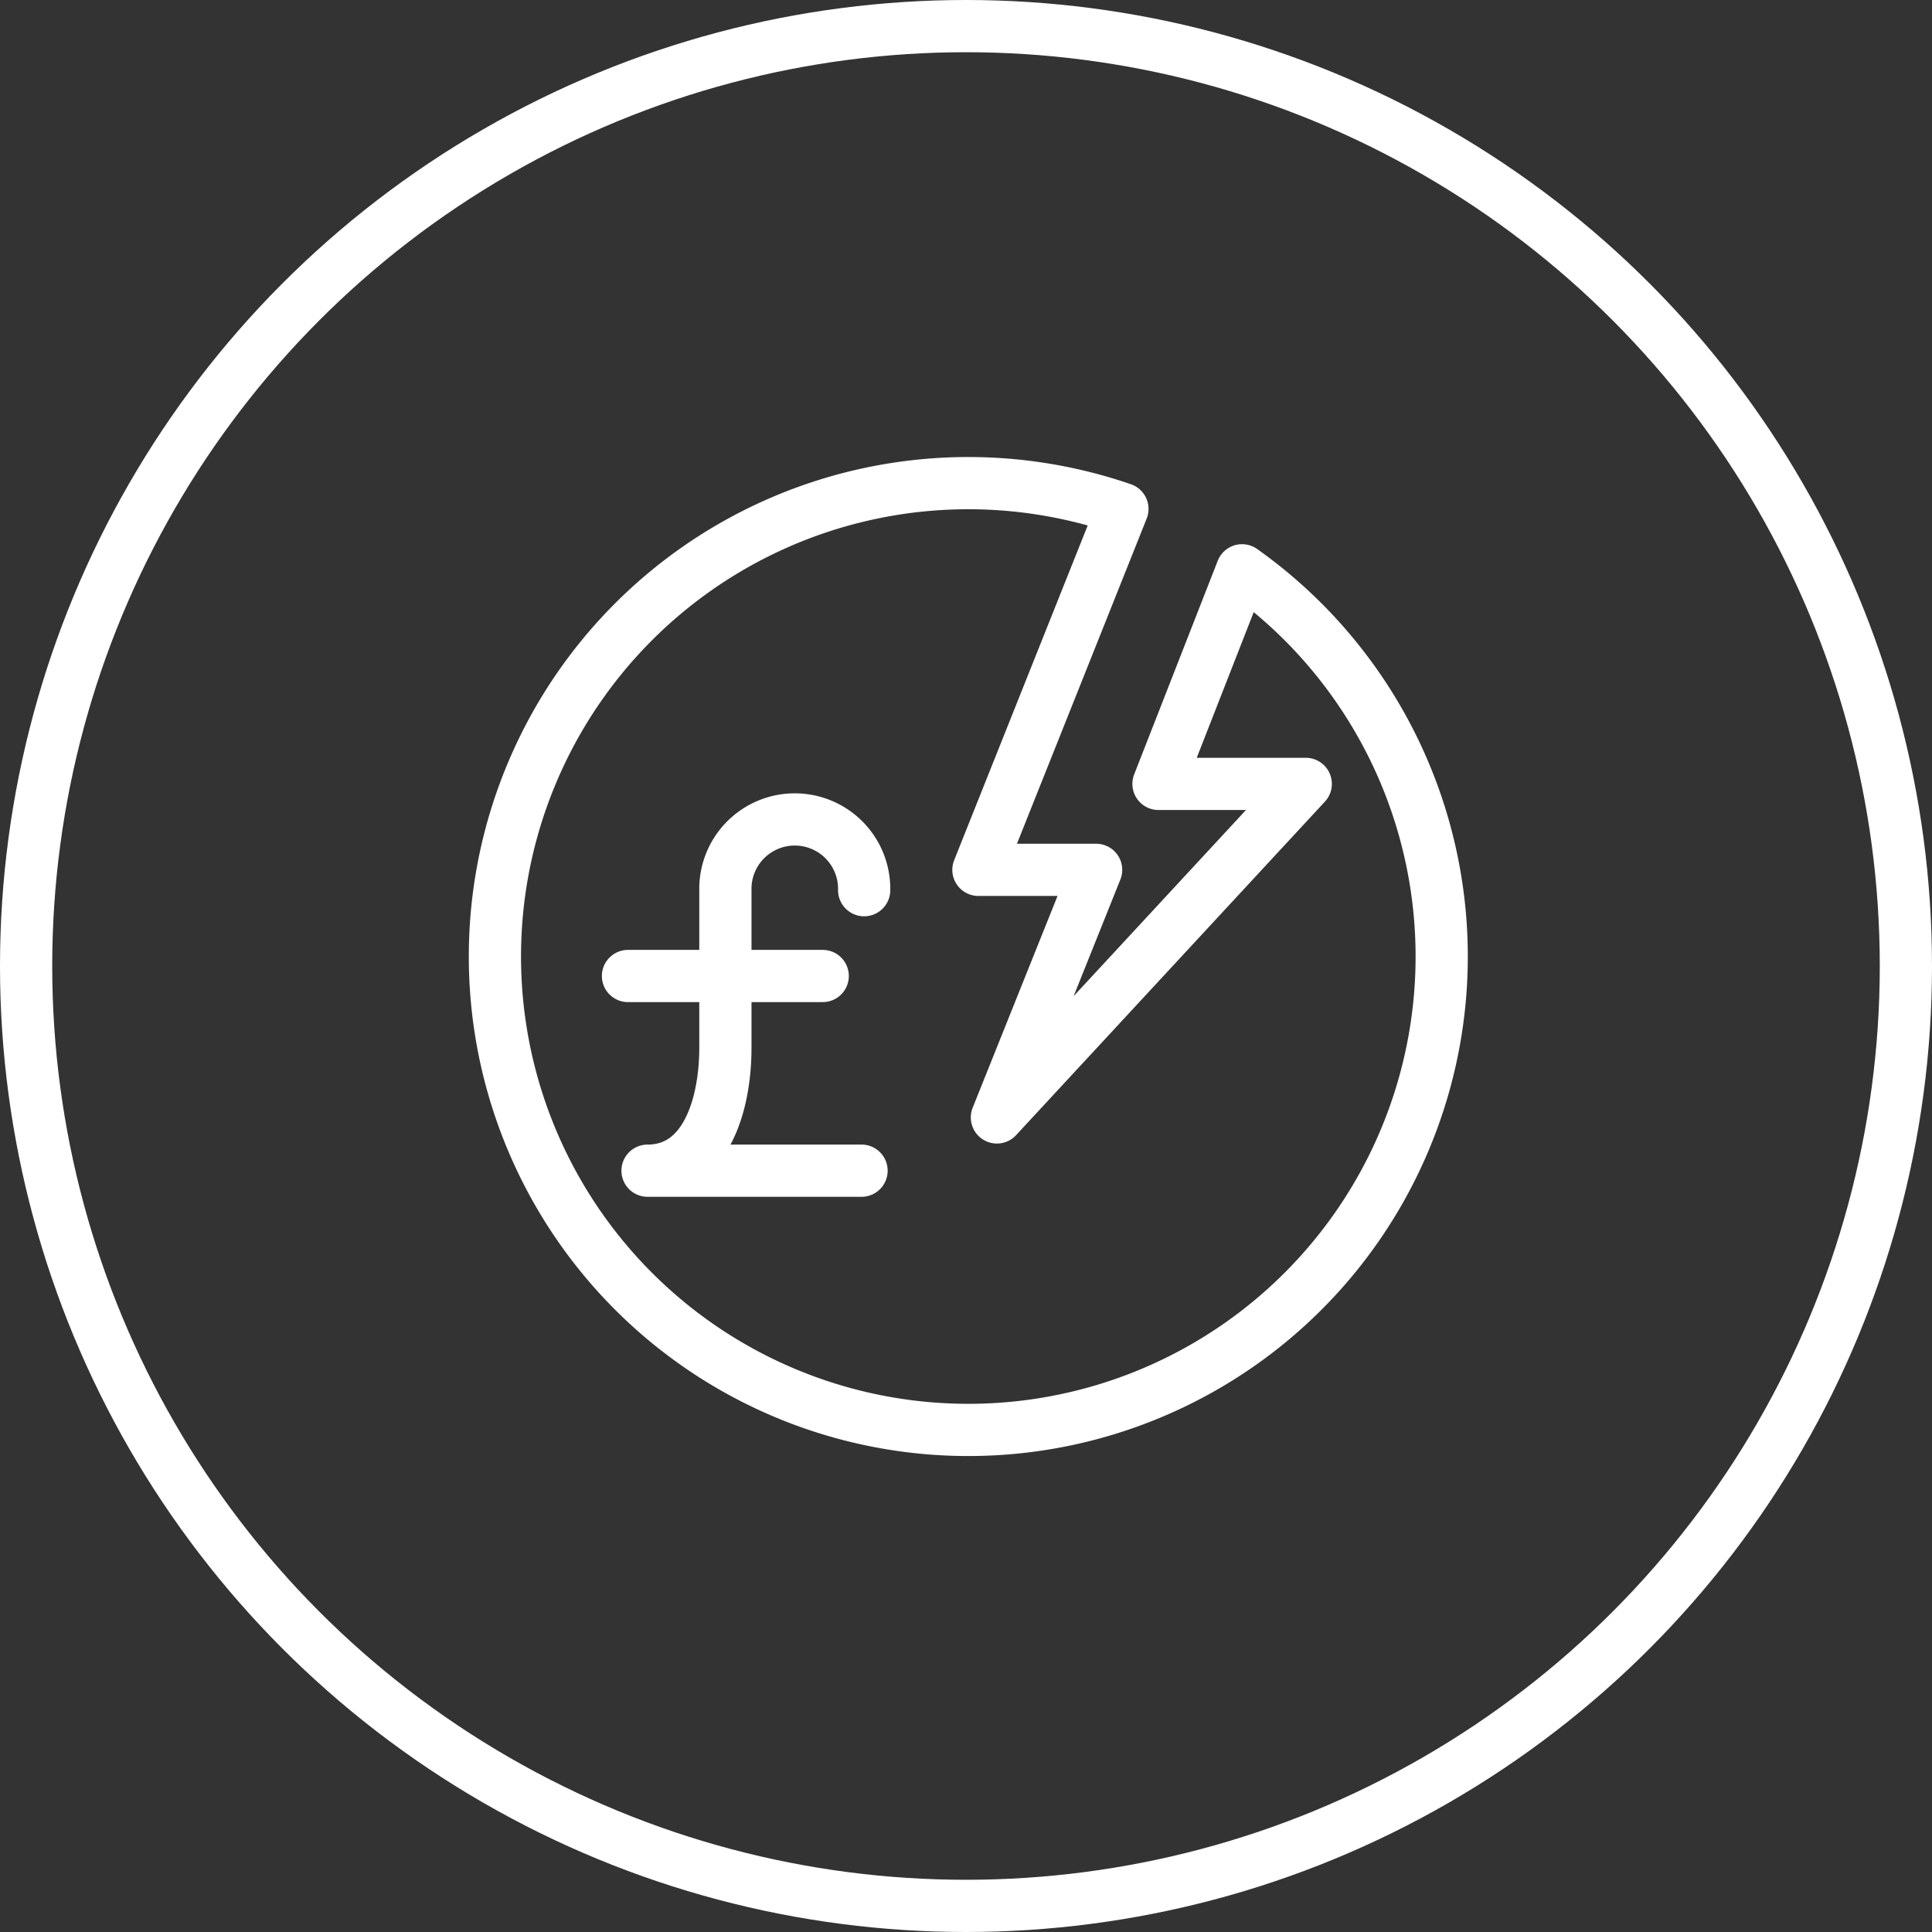 <svg xmlns="http://www.w3.org/2000/svg" width="74" height="74" viewBox="0 0 74 74">
  <rect x="0" y="0" width="74" height="74" fill="#333333" stroke="none"/>
  <g id="Financial_Conduct_Authority_s_ScamSmart_" data-name="Financial Conduct Authority’s ScamSmart " transform="translate(-151 -293)">
    <circle id="Oval" cx="36" cy="36" r="36" transform="translate(152 294)" fill="none" stroke="#fff" stroke-miterlimit="10" stroke-width="2"/>
    <path id="Stroke_4426" data-name="Stroke 4426" d="M28.572,3.344l-3.2,8.181h5.64L19.183,24.3l3.8-9.483H18.475L23.99.993a18.132,18.132,0,1,0,4.582,2.351Z" transform="translate(170.001 311.5)" fill="none" stroke="#fff" stroke-linejoin="round" stroke-miterlimit="10" stroke-width="2"/>
    <path id="Stroke_7271" data-name="Stroke 7271" d="M0,0H7.459" transform="translate(175.053 330.383)" fill="none" stroke="#fff" stroke-linecap="round" stroke-linejoin="round" stroke-miterlimit="10" stroke-width="2"/>
    <path id="Stroke_7272" data-name="Stroke 7272" d="M8.3,2.681a2.658,2.658,0,1,0-5.315,0V8.71c0,2.22-.761,4.715-2.982,4.715H8.2" transform="translate(175.799 324.415)" fill="none" stroke="#fff" stroke-linecap="round" stroke-linejoin="round" stroke-miterlimit="10" stroke-width="2"/>
  </g>
</svg>
